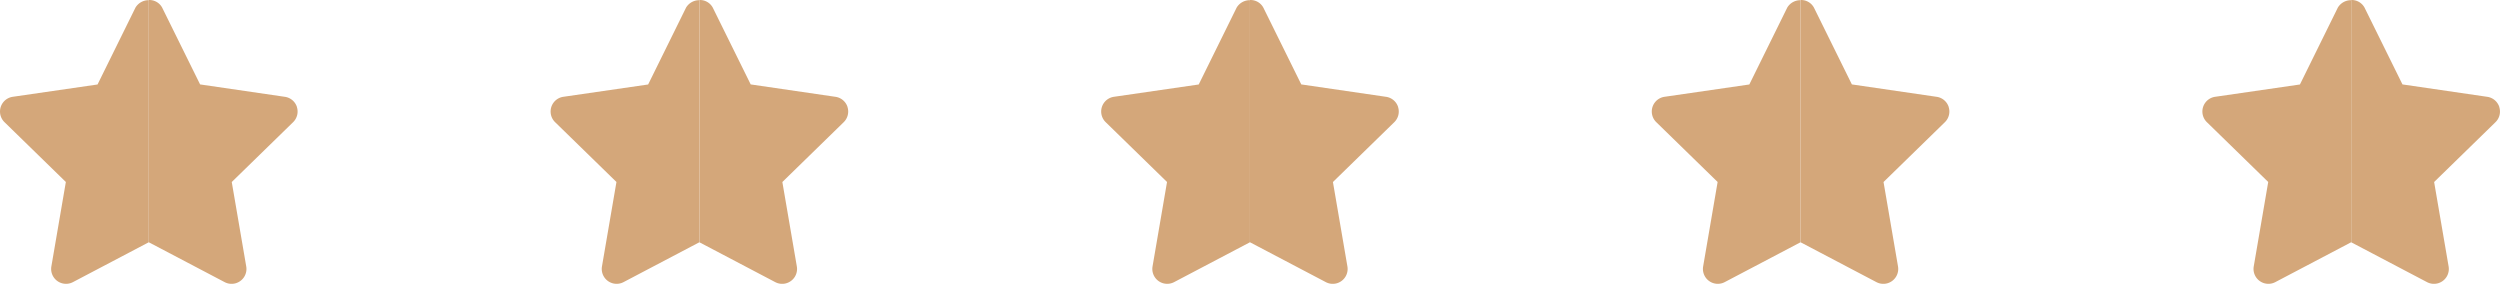 <svg id="Grupo_394" data-name="Grupo 394" xmlns="http://www.w3.org/2000/svg" width="115.942" height="13.164" viewBox="0 0 115.942 13.164">
  <g id="cf596fb9c77646b18a9422de3a134b24" transform="translate(0 0)">
    <path id="Caminho_40" data-name="Caminho 40" d="M18.868,7.444a.69.69,0,0,0-.557-.469L14.378,6.4,12.619,2.839A.675.675,0,0,0,12,2.486V13.721l3.518,1.849a.69.69,0,0,0,1-.727l-.672-3.917,2.845-2.774a.69.69,0,0,0,.175-.707Z" transform="translate(-5.098 -2.485)" fill="#d4a77a"/>
    <path id="Caminho_41" data-name="Caminho 41" d="M8.282,2.845,6.524,6.409,2.591,6.98a.69.69,0,0,0-.382,1.177l2.845,2.774-.672,3.917a.69.69,0,0,0,1,.727L8.9,13.726V2.5A.709.709,0,0,0,8.282,2.845Z" transform="translate(-2 -2.491)" fill="#d4a77a"/>
  </g>
  <g id="cf596fb9c77646b18a9422de3a134b24-2" data-name="cf596fb9c77646b18a9422de3a134b24" transform="translate(25.535 0)">
    <path id="Caminho_40-2" data-name="Caminho 40" d="M18.868,7.444a.69.69,0,0,0-.557-.469L14.378,6.4,12.619,2.839A.675.675,0,0,0,12,2.486V13.721l3.518,1.849a.69.69,0,0,0,1-.727l-.672-3.917,2.845-2.774a.69.69,0,0,0,.175-.707Z" transform="translate(-5.098 -2.485)" fill="#d4a77a"/>
    <path id="Caminho_41-2" data-name="Caminho 41" d="M8.282,2.845,6.524,6.409,2.591,6.98a.69.69,0,0,0-.382,1.177l2.845,2.774-.672,3.917a.69.69,0,0,0,1,.727L8.9,13.726V2.5A.709.709,0,0,0,8.282,2.845Z" transform="translate(-2 -2.491)" fill="#d4a77a"/>
  </g>
  <g id="cf596fb9c77646b18a9422de3a134b24-3" data-name="cf596fb9c77646b18a9422de3a134b24" transform="translate(51.069 0)">
    <path id="Caminho_40-3" data-name="Caminho 40" d="M18.868,7.444a.69.69,0,0,0-.557-.469L14.378,6.4,12.619,2.839A.675.675,0,0,0,12,2.486V13.721l3.518,1.849a.69.69,0,0,0,1-.727l-.672-3.917,2.845-2.774a.69.69,0,0,0,.175-.707Z" transform="translate(-5.098 -2.485)" fill="#d4a77a"/>
    <path id="Caminho_41-3" data-name="Caminho 41" d="M8.282,2.845,6.524,6.409,2.591,6.98a.69.69,0,0,0-.382,1.177l2.845,2.774-.672,3.917a.69.69,0,0,0,1,.727L8.9,13.726V2.5A.709.709,0,0,0,8.282,2.845Z" transform="translate(-2 -2.491)" fill="#d4a77a"/>
  </g>
  <g id="cf596fb9c77646b18a9422de3a134b24-4" data-name="cf596fb9c77646b18a9422de3a134b24" transform="translate(76.604 0)">
    <path id="Caminho_40-4" data-name="Caminho 40" d="M18.868,7.444a.69.69,0,0,0-.557-.469L14.378,6.4,12.619,2.839A.675.675,0,0,0,12,2.486V13.721l3.518,1.849a.69.69,0,0,0,1-.727l-.672-3.917,2.845-2.774a.69.69,0,0,0,.175-.707Z" transform="translate(-5.098 -2.485)" fill="#d4a77a"/>
    <path id="Caminho_41-4" data-name="Caminho 41" d="M8.282,2.845,6.524,6.409,2.591,6.98a.69.69,0,0,0-.382,1.177l2.845,2.774-.672,3.917a.69.69,0,0,0,1,.727L8.9,13.726V2.5A.709.709,0,0,0,8.282,2.845Z" transform="translate(-2 -2.491)" fill="#d4a77a"/>
  </g>
  <g id="cf596fb9c77646b18a9422de3a134b24-5" data-name="cf596fb9c77646b18a9422de3a134b24" transform="translate(102.139 0)">
    <path id="Caminho_40-5" data-name="Caminho 40" d="M18.868,7.444a.69.69,0,0,0-.557-.469L14.378,6.4,12.619,2.839A.675.675,0,0,0,12,2.486V13.721l3.518,1.849a.69.69,0,0,0,1-.727l-.672-3.917,2.845-2.774a.69.69,0,0,0,.175-.707Z" transform="translate(-5.098 -2.485)" fill="#d4a77a"/>
    <path id="Caminho_41-5" data-name="Caminho 41" d="M8.282,2.845,6.524,6.409,2.591,6.98a.69.69,0,0,0-.382,1.177l2.845,2.774-.672,3.917a.69.69,0,0,0,1,.727L8.9,13.726V2.5A.709.709,0,0,0,8.282,2.845Z" transform="translate(-2 -2.491)" fill="#d4a77a"/>
  </g>
</svg>
